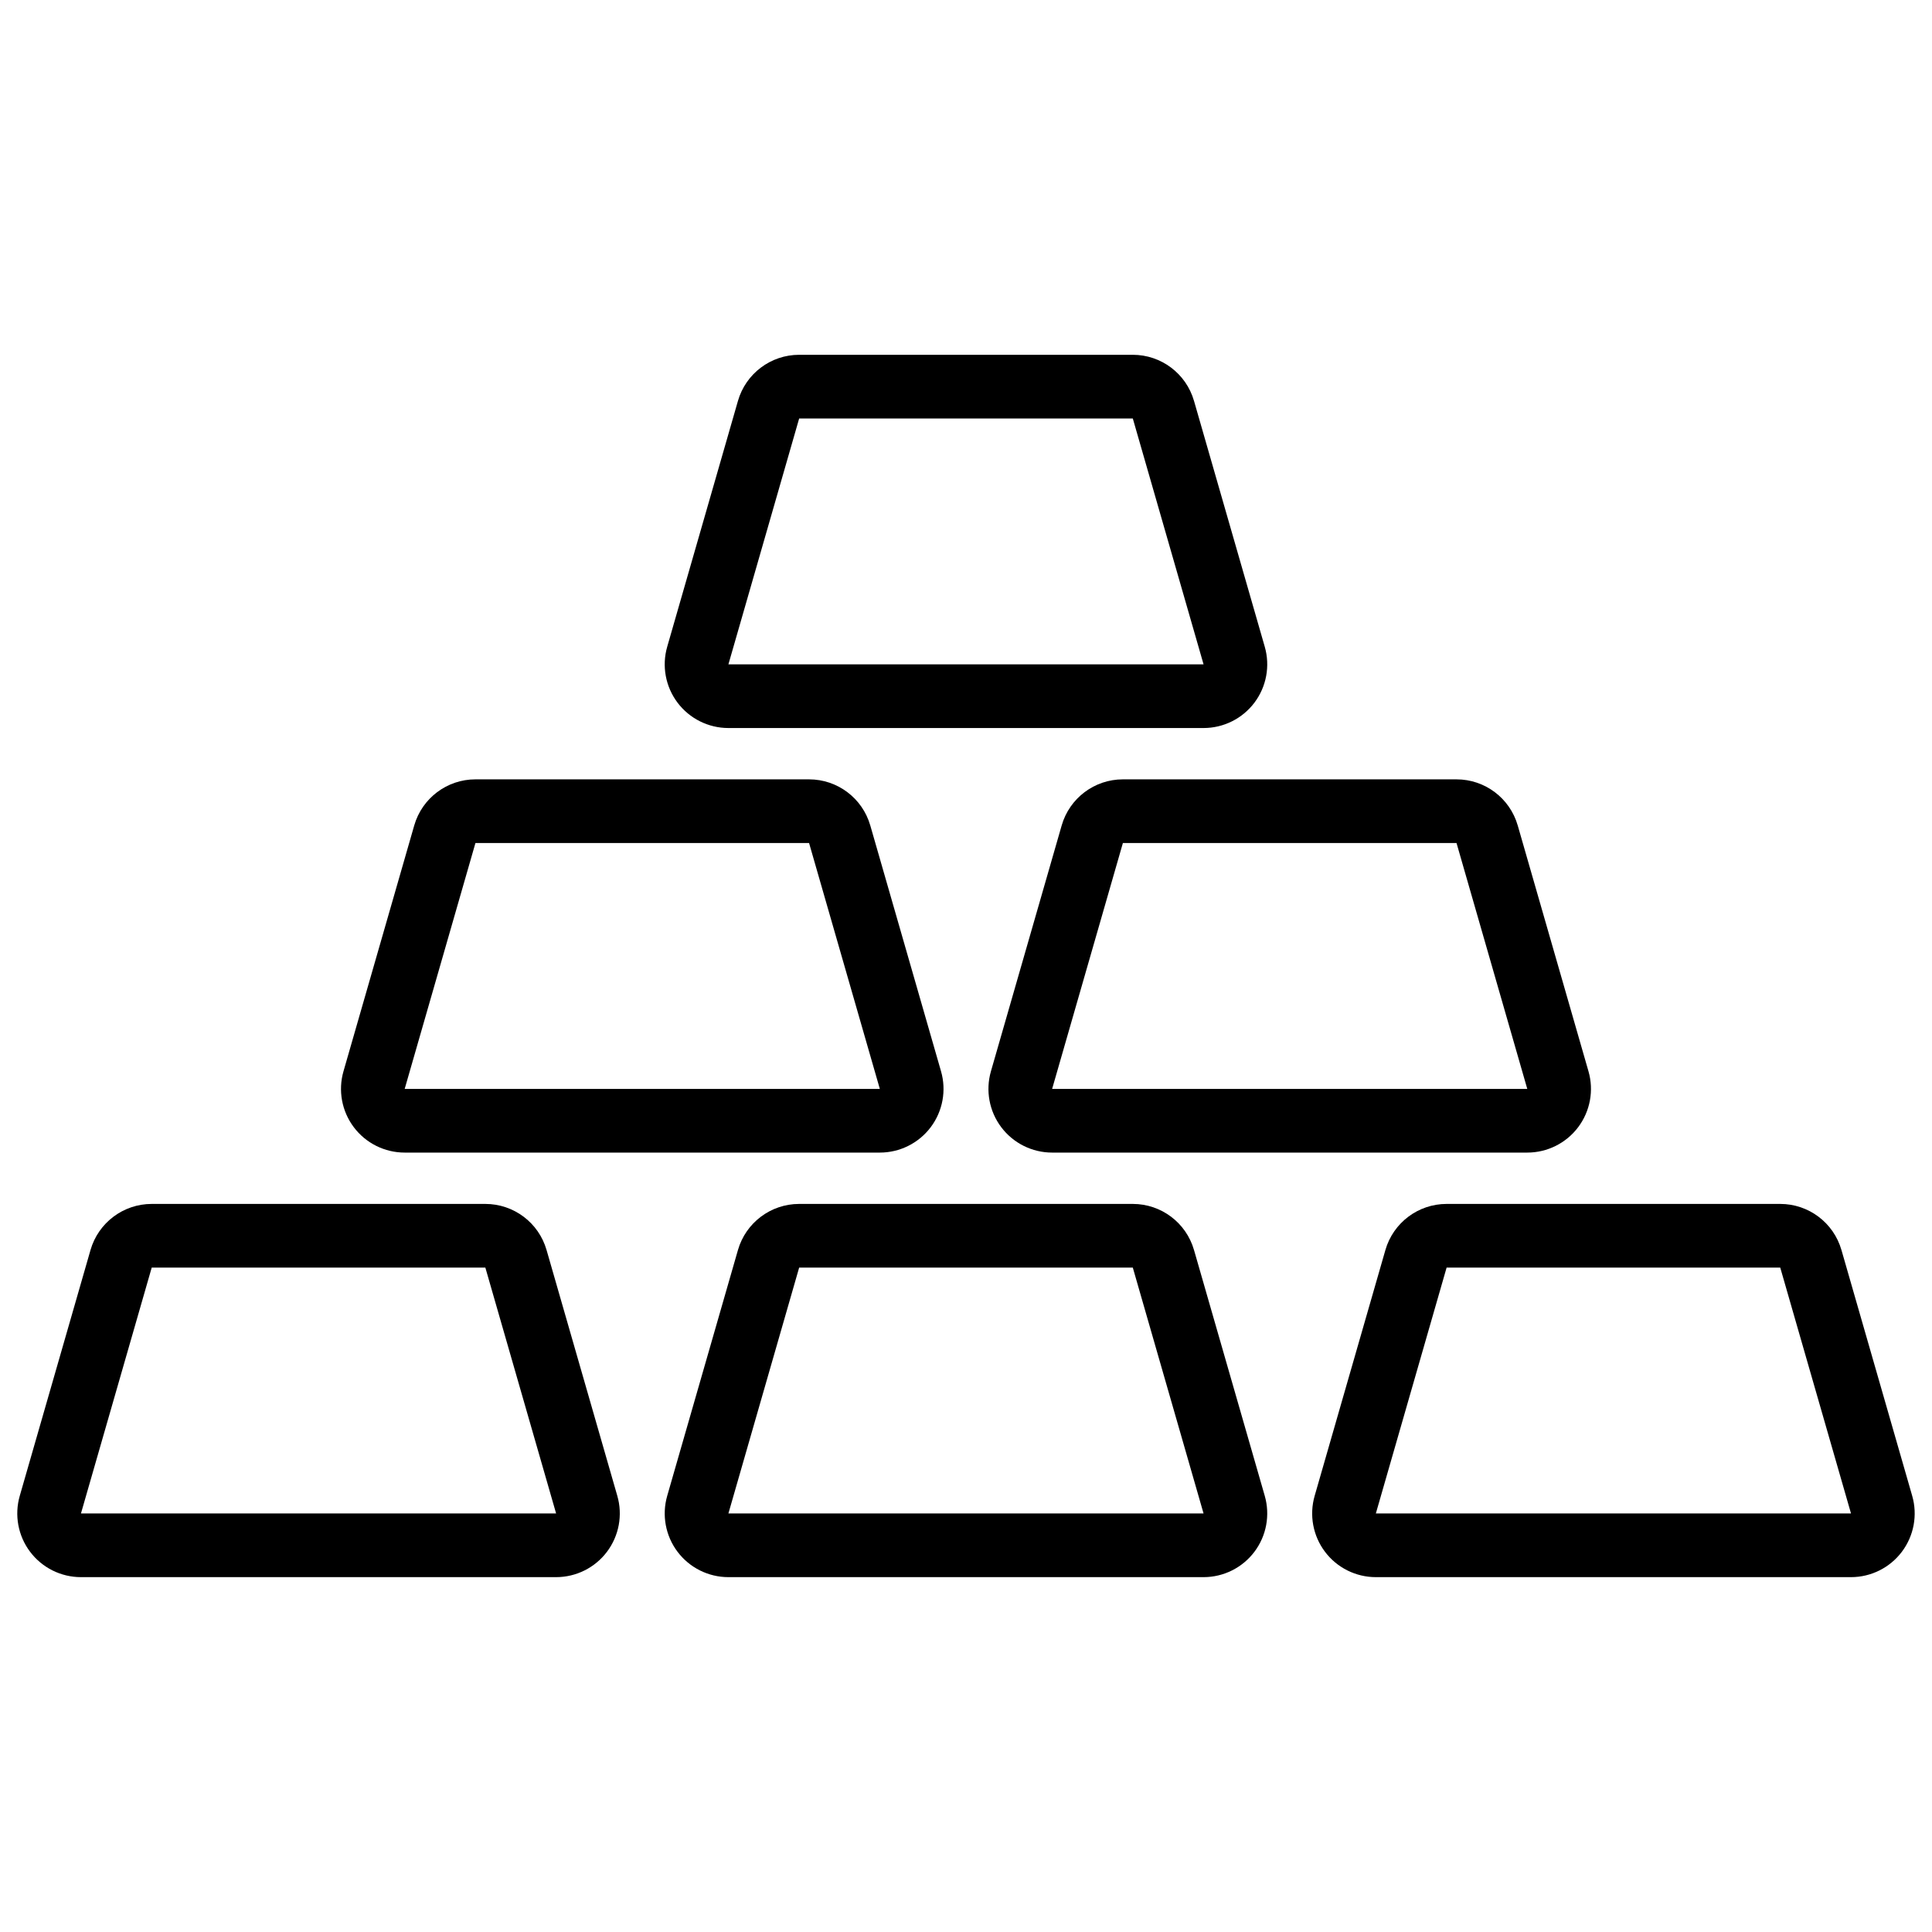 <?xml version="1.0" encoding="UTF-8"?>
<!-- Uploaded to: SVG Repo, www.svgrepo.com, Generator: SVG Repo Mixer Tools -->
<svg width="800px" height="800px" version="1.1" viewBox="144 144 512 512" xmlns="http://www.w3.org/2000/svg">
 <defs>
  <clipPath id="a">
   <path d="m148.09 238h503.81v324h-503.81z"/>
  </clipPath>
 </defs>
 <g clip-path="url(#a)">
  <path d="m288.84 475.26c-2.078-7.231-8.695-12.207-16.219-12.207h-88.414c-7.523 0-14.137 4.981-16.219 12.207l-18.75 65.156c-1.465 5.094-0.453 10.582 2.734 14.816s8.184 6.727 13.484 6.727h125.92c5.301 0 10.297-2.492 13.484-6.727s4.203-9.723 2.734-14.816l-18.75-65.156zm171.58 0c-2.082-7.231-8.695-12.207-16.219-12.207h-88.414c-7.523 0-14.137 4.981-16.219 12.207l-18.75 65.156c-1.465 5.094-0.453 10.582 2.734 14.816s8.184 6.727 13.484 6.727h125.92c5.301 0 10.297-2.492 13.484-6.727s4.199-9.723 2.734-14.816l-18.75-65.156zm171.58 0c-2.082-7.231-8.695-12.207-16.219-12.207h-88.414c-7.523 0-14.137 4.981-16.219 12.207l-18.75 65.156c-1.465 5.094-0.453 10.582 2.734 14.816s8.184 6.727 13.484 6.727h125.92c5.301 0 10.293-2.492 13.484-6.727 3.188-4.234 4.203-9.723 2.734-14.816l-18.75-65.156zm-359.38 4.668h-88.414l-18.75 65.156h125.92l-18.75-65.156zm171.58 0h-88.414l-18.75 65.156h125.92l-18.75-65.156zm171.58 0h-88.414l-18.75 65.156h125.92l-18.75-65.156zm-241.15-117.18c-2.082-7.231-8.695-12.211-16.219-12.211h-88.414c-7.523 0-14.137 4.981-16.219 12.211l-18.75 65.156c-1.465 5.094-0.453 10.582 2.734 14.816s8.184 6.727 13.484 6.727h125.92c5.301 0 10.297-2.492 13.484-6.727s4.203-9.723 2.734-14.816l-18.75-65.156zm171.58 0c-2.082-7.231-8.695-12.211-16.219-12.211h-88.414c-7.523 0-14.137 4.981-16.219 12.211l-18.75 65.156c-1.465 5.094-0.453 10.582 2.734 14.816s8.184 6.727 13.484 6.727h125.92c5.301 0 10.297-2.492 13.484-6.727s4.203-9.723 2.734-14.816l-18.75-65.156zm-187.8 4.668h-88.414l-18.75 65.156h125.92l-18.75-65.156zm171.58 0h-88.414l-18.75 65.156h125.92l-18.75-65.156zm-69.57-117.18c-2.082-7.231-8.695-12.211-16.219-12.211h-88.414c-7.523 0-14.137 4.981-16.219 12.211l-18.75 65.156c-1.465 5.094-0.453 10.582 2.734 14.816 3.188 4.234 8.184 6.727 13.484 6.727h125.92c5.301 0 10.297-2.492 13.484-6.727 3.188-4.234 4.199-9.723 2.734-14.816l-18.75-65.156zm-16.219 4.668h-88.414l-18.75 65.156h125.92l-18.75-65.156z" fill-rule="evenodd"/>
 </g>
</svg>